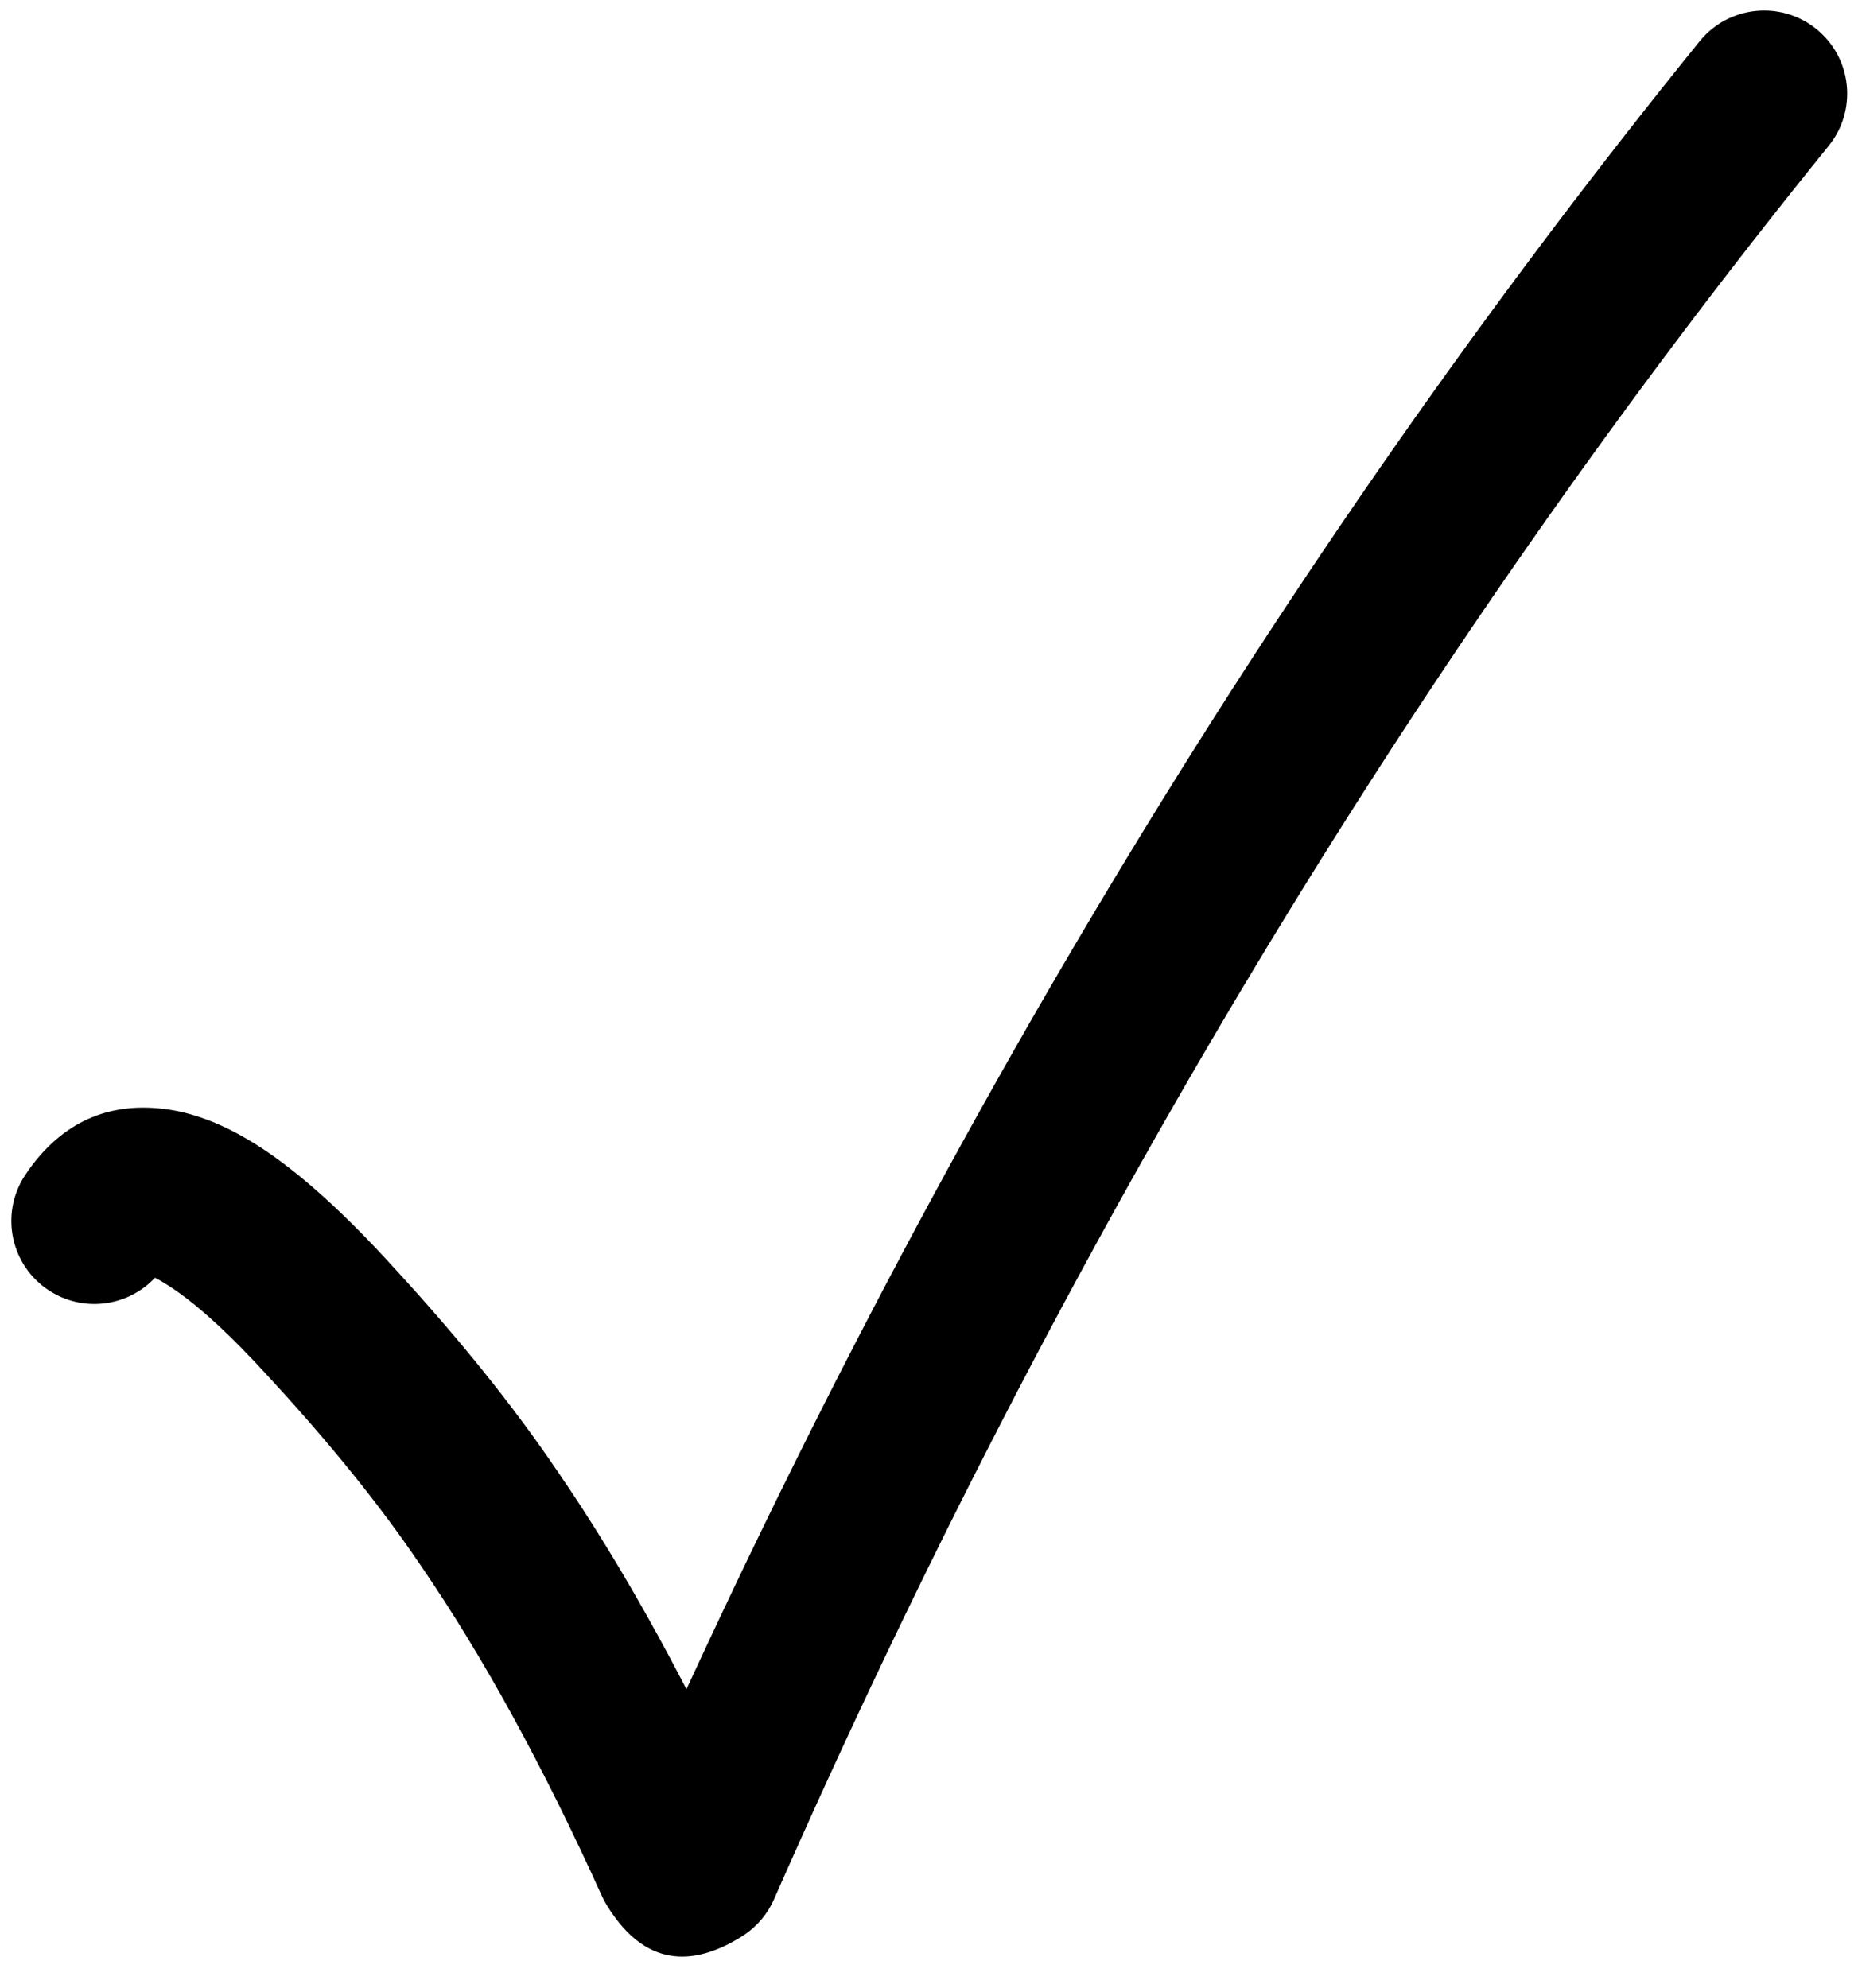 <?xml version="1.0" encoding="UTF-8"?><svg xmlns="http://www.w3.org/2000/svg" xmlns:xlink="http://www.w3.org/1999/xlink" height="349.1" preserveAspectRatio="xMidYMid meet" version="1.0" viewBox="221.2 447.1 326.3 349.1" width="326.3" zoomAndPan="magnify"><g><g id="change1_1"><path d="M225.548,653.584L225.548,653.584Q226.21,652.564,226.932,651.625L226.932,651.625Q236.034,639.782,250.809,641.965L250.809,641.965Q258.472,643.098,266.899,648.572L266.899,648.572Q277.313,655.336,290.331,669.688L290.256,669.606Q307.568,688.403,319.181,705.599L319.117,705.504Q336.911,731.411,353.476,768.056L352.628,766.453Q346.326,756.151,335.971,762.485L335.97,762.485Q335.779,762.602,335.599,762.724L330.431,768.925Q408.197,592.113,519.68,454.363C524.746,448.102,533.929,447.135,540.19,452.201C546.451,457.268,547.418,466.451,542.352,472.712L542.352,472.712Q433.324,607.428,357.13,780.667C356.025,783.179,354.234,785.328,351.962,786.868L351.962,786.868Q351.58,787.127,351.19,787.365L351.19,787.366Q336.665,796.25,327.748,781.673C327.432,781.157,327.148,780.622,326.899,780.07L326.899,780.07Q311.402,745.788,295.075,722.018L295.011,721.923Q284.626,706.547,268.802,689.365L268.727,689.283Q258.252,677.734,251.012,673.032L251.012,673.032Q247.917,671.022,246.545,670.819L246.545,670.819Q248.719,671.14,250.059,669.397L250.059,669.397Q250.041,669.42,250.008,669.471C245.62,676.226,236.588,678.145,229.834,673.758C223.08,669.37,221.161,660.338,225.548,653.584 Z"/></g></g></svg>